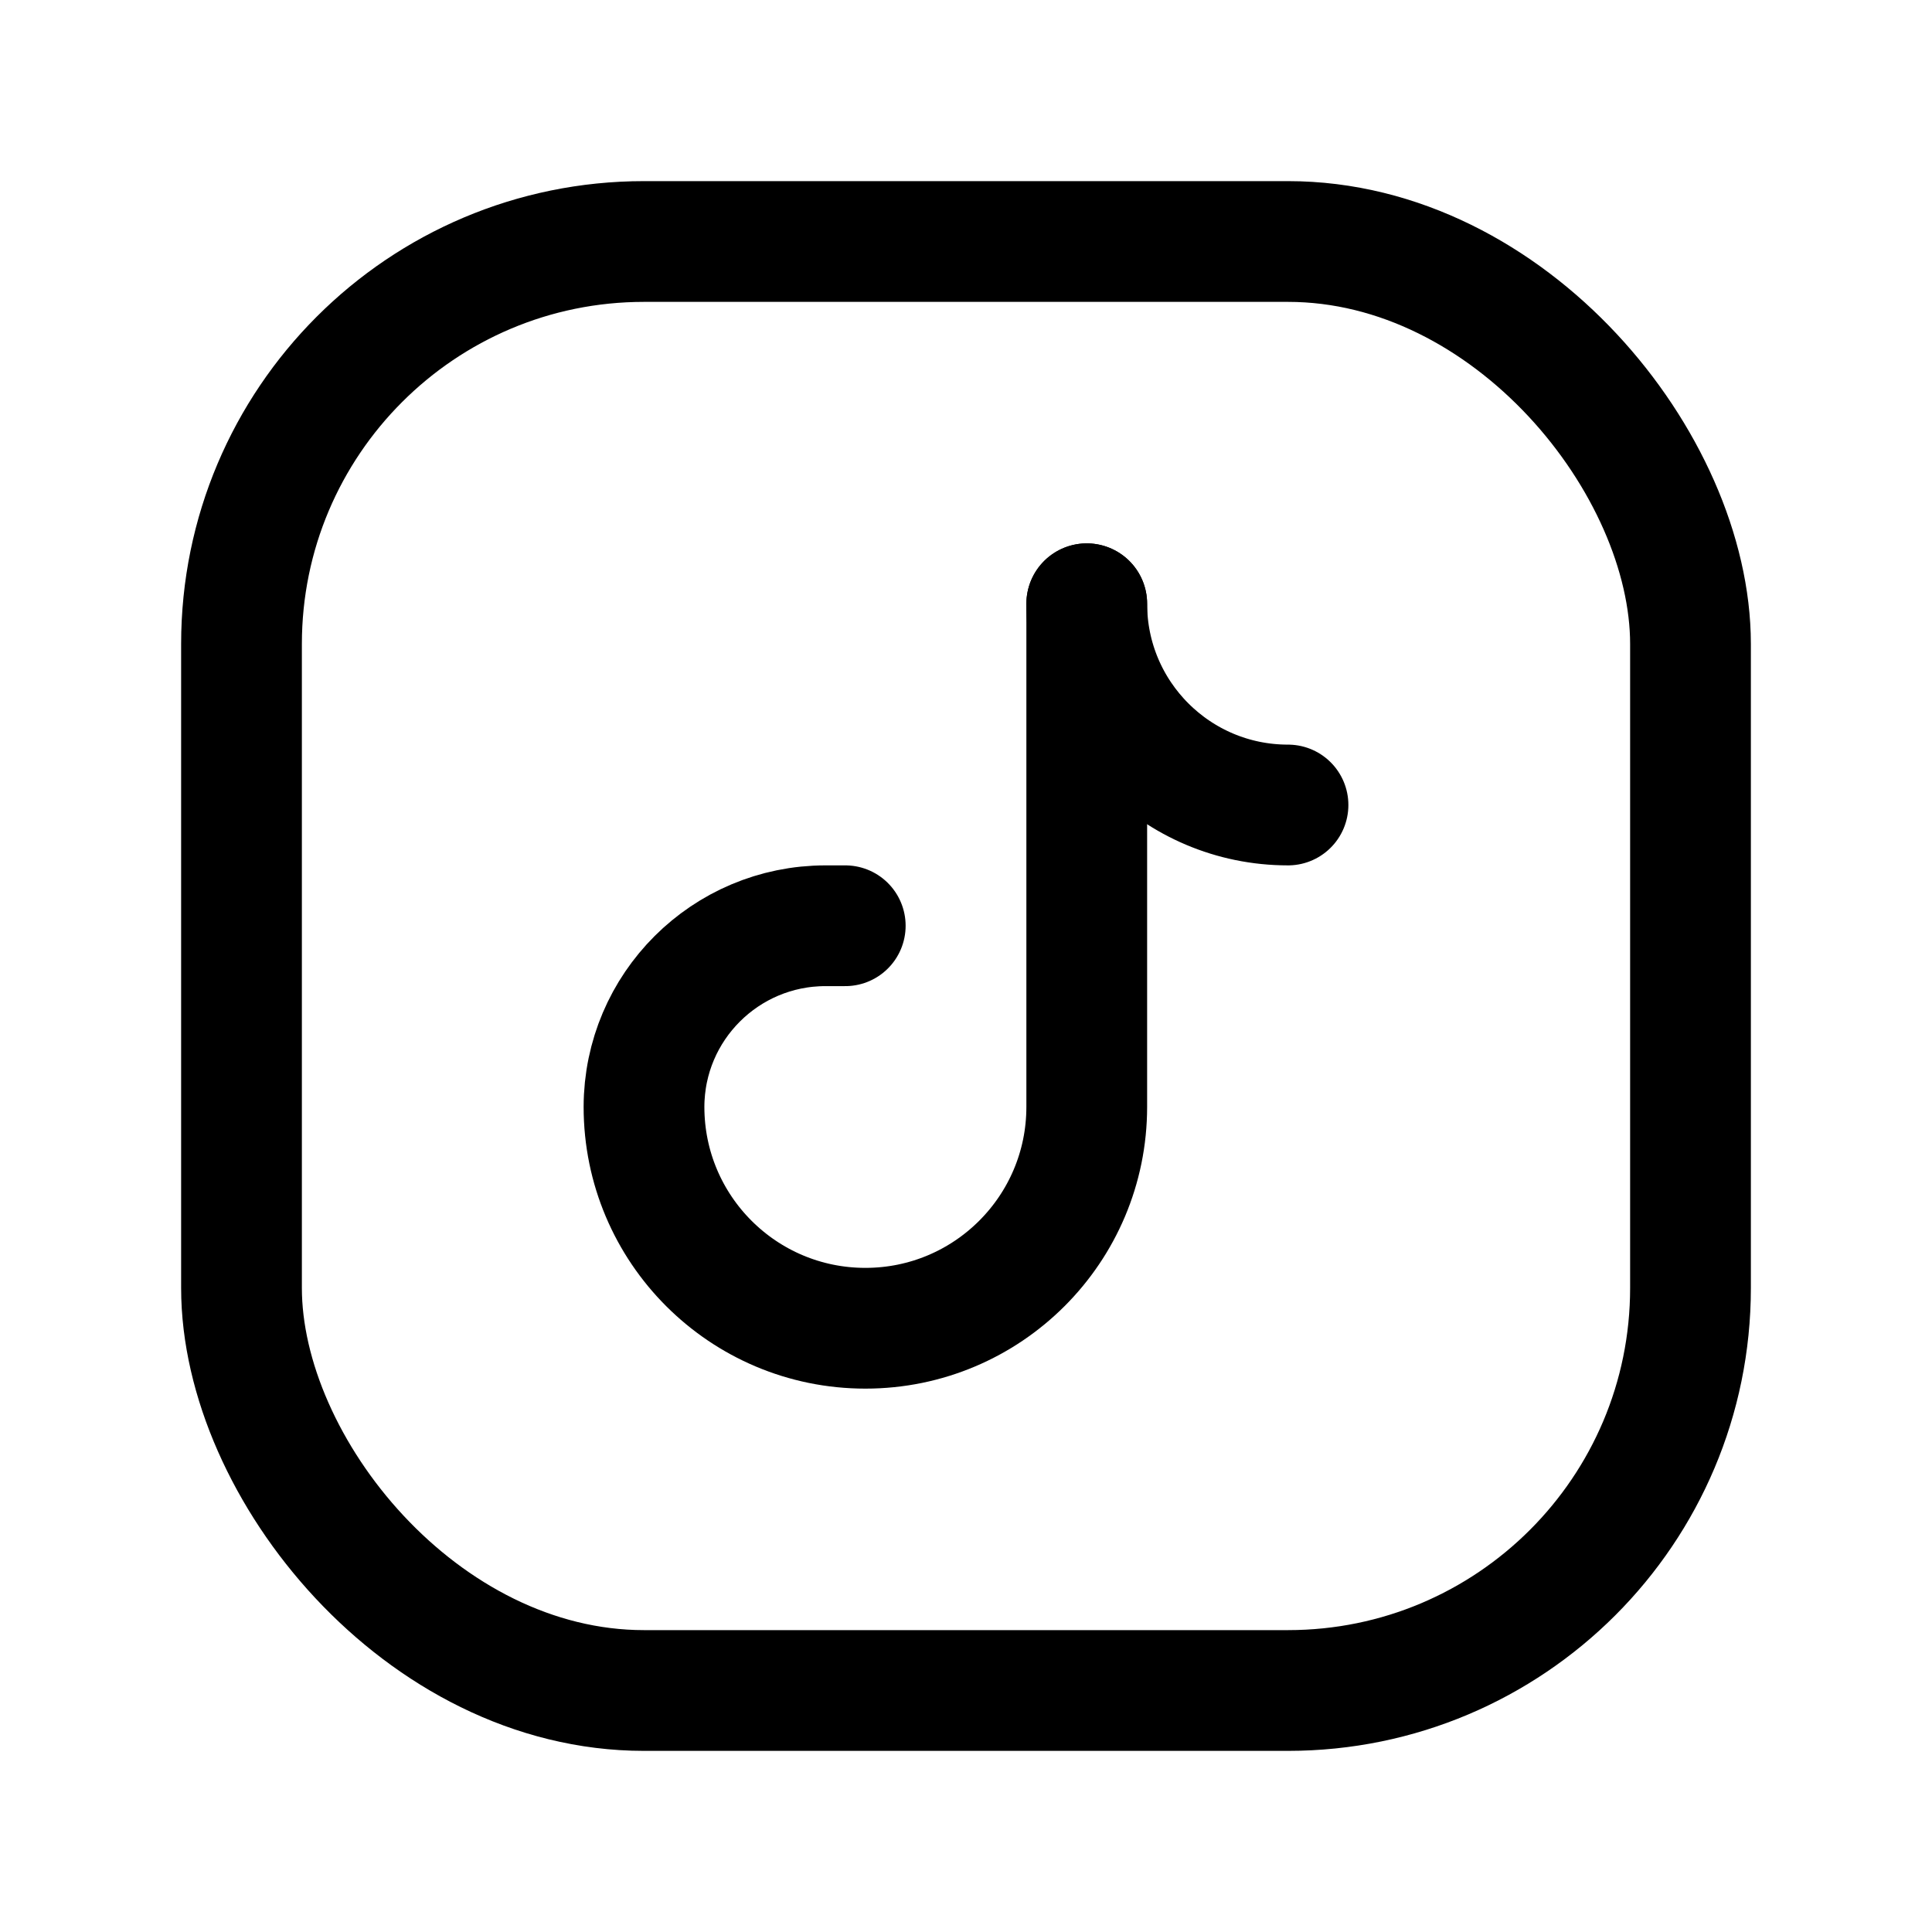 <svg width="24" height="24" viewBox="0 0 24 24" fill="none" xmlns="http://www.w3.org/2000/svg">
    <rect x="3" y="3" width="18" height="18" rx="5" stroke="currentColor" stroke-width="1.5" stroke-linecap="round"
        stroke-linejoin="round" />
    <path
        d="M10.5 11.5H10.255C9.011 11.5 8.002 12.507 8 13.75H8C8 15.269 9.231 16.5 10.75 16.5V16.5C12.269 16.5 13.5 15.269 13.5 13.75V7.5"
        stroke="currentColor" stroke-width="1.5" stroke-linecap="round" stroke-linejoin="round" />
    <path d="M13.5 7.5C13.5 8.881 14.619 10 16 10" stroke="currentColor" stroke-width="1.5" stroke-linecap="round"
        stroke-linejoin="round" />
</svg>